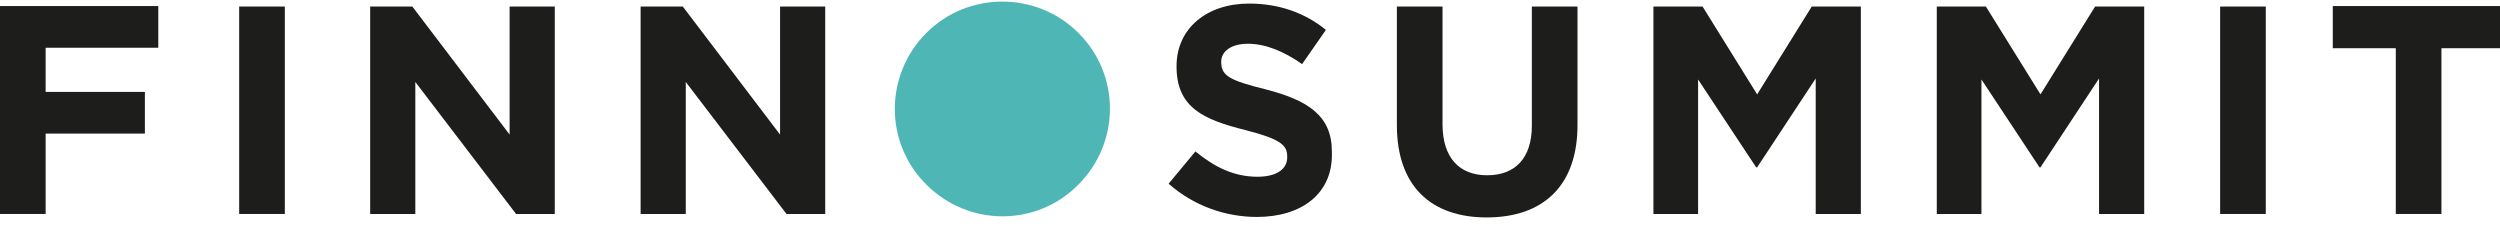 <svg width="199" height="19" viewBox="0 0 199 19" fill="none" xmlns="http://www.w3.org/2000/svg">
<g clip-path="url(#clip0_234_5743)">
<path d="M19.038 17.032V0.521H22.672V17.032H19.038Z" fill="#1D1D1B"/>
<path d="M41.079 17.032L33.06 6.525V17.032H29.466V0.521H32.823L40.565 10.712V0.521H44.16V17.032H41.079Z" fill="#1D1D1B"/>
<path d="M62.606 17.032L54.588 6.525V17.032H50.993V0.521H54.351L62.093 10.712V0.521H65.687V17.032H62.606Z" fill="#1D1D1B"/>
<path d="M100.052 17.269C97.564 17.269 95.036 16.4 93.022 14.623L95.154 12.055C96.656 13.28 98.196 14.069 100.092 14.069C101.593 14.069 102.462 13.477 102.462 12.529V12.45C102.462 11.541 101.909 11.068 99.144 10.357C95.826 9.527 93.653 8.579 93.653 5.3V5.261C93.653 2.259 96.063 0.284 99.421 0.284C101.83 0.284 103.884 1.034 105.543 2.377L103.647 5.103C102.185 4.076 100.724 3.483 99.341 3.483C97.959 3.483 97.209 4.115 97.209 4.905V4.945C97.209 6.051 97.919 6.406 100.763 7.117C104.121 7.986 106.017 9.211 106.017 12.055V12.095C106.135 15.412 103.607 17.269 100.052 17.269Z" fill="#1D1D1B"/>
<path d="M144.53 17.032V6.248L139.869 13.319H139.79L135.168 6.327V17.032H131.613V0.521H135.524L139.869 7.513L144.214 0.521H148.124V17.032H144.53Z" fill="#1D1D1B"/>
<path d="M167.084 17.032V6.248L162.423 13.319H162.344L157.723 6.327V17.032H154.168V0.521H158.078L162.423 7.513L166.768 0.521H170.679V17.032H167.084Z" fill="#1D1D1B"/>
<path d="M176.722 17.032V0.521H180.356V17.032H176.722Z" fill="#1D1D1B"/>
<path d="M194.339 3.839V17.032H190.705V3.839H185.688V0.482H199.395V3.839H194.339Z" fill="#1D1D1B"/>
<path d="M73.746 2.615C70.388 5.972 70.388 11.383 73.746 14.701C77.103 18.059 82.515 18.059 85.833 14.701C89.19 11.344 89.19 5.933 85.833 2.615C82.515 -0.703 77.064 -0.703 73.746 2.615Z" fill="#4FB6B6"/>
<path d="M118.341 17.308C113.917 17.308 111.191 14.82 111.191 9.961V0.521H114.825V9.883C114.825 12.569 116.168 13.951 118.38 13.951C120.592 13.951 121.935 12.608 121.935 10.001V0.521H125.569V9.843C125.609 14.82 122.804 17.308 118.341 17.308Z" fill="#1D1D1B"/>
<path d="M3.633 3.8V7.315H11.533V10.633H3.633V17.032H-0.001V0.482H12.6V3.8H3.633Z" fill="#1D1D1B"/>
</g>
<defs>
<clipPath id="clip0_234_5743">
<rect width="199" height="19" fill="white"/>
</clipPath>
</defs>
</svg>
